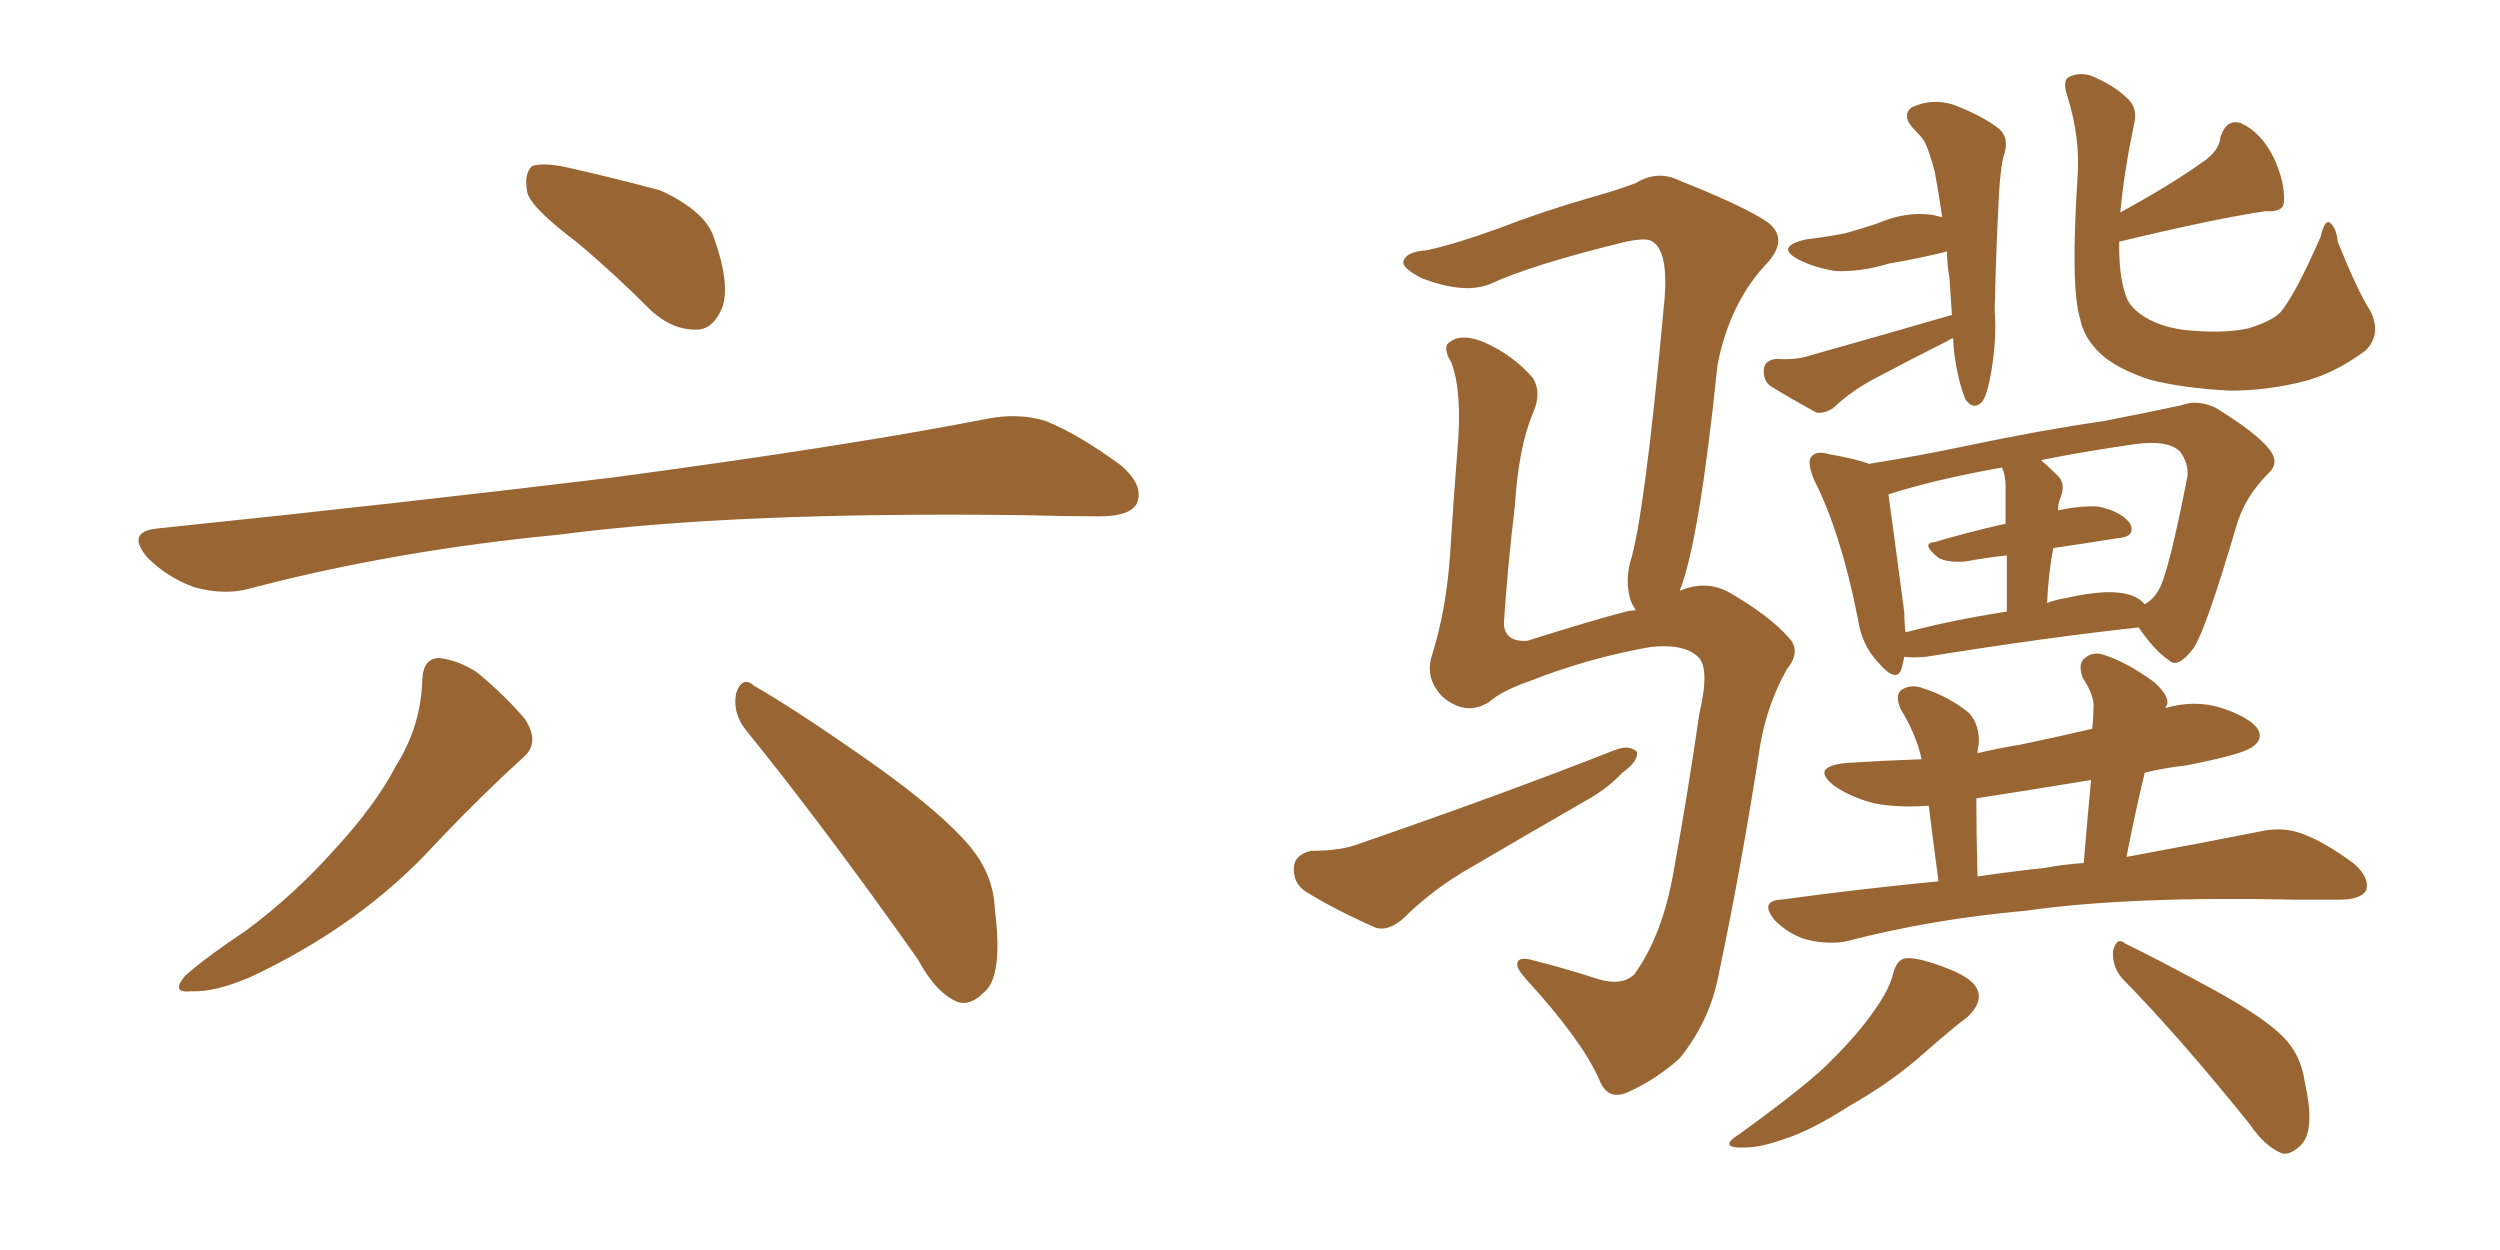 <svg xmlns="http://www.w3.org/2000/svg" xmlns:xlink="http://www.w3.org/1999/xlink" width="300" height="150"><path fill="#996633" padding="10" d="M69.14 29.00L69.14 29.00Q63.87 25.05 63.28 23.14L63.28 23.14Q62.84 20.80 63.87 19.92L63.87 19.92Q65.19 19.48 67.97 20.07L67.97 20.07Q73.83 21.39 79.25 22.85L79.25 22.85Q84.67 25.34 85.69 28.56L85.69 28.56Q87.60 33.98 86.72 36.77L86.72 36.77Q85.69 39.40 83.79 39.55L83.79 39.55Q80.86 39.70 78.22 37.35L78.22 37.35Q73.54 32.67 69.14 29.00ZM18.75 63.43L18.75 63.43Q48.49 60.35 73.68 57.28L73.68 57.28Q102.10 53.47 118.51 50.24L118.51 50.24Q122.31 49.51 125.54 50.54L125.54 50.54Q129.49 52.15 134.47 55.81L134.47 55.81Q137.40 58.30 136.38 60.50L136.38 60.50Q135.50 61.96 131.98 61.96L131.98 61.96Q127.73 61.96 122.90 61.82L122.90 61.82Q88.18 61.38 67.09 64.16L67.09 64.16Q47.31 66.06 30.03 70.61L30.03 70.61Q26.95 71.48 23.29 70.46L23.29 70.46Q20.07 69.29 17.72 66.94L17.72 66.94Q15.09 63.87 18.75 63.43ZM50.68 81.45L50.68 81.45Q50.83 78.96 52.73 78.96L52.73 78.96Q55.08 79.25 57.28 80.71L57.28 80.71Q60.64 83.50 62.99 86.28L62.99 86.28Q64.89 89.21 62.70 90.97L62.70 90.97Q57.71 95.51 52.29 101.22L52.29 101.22Q43.51 110.89 30.18 117.19L30.18 117.19Q25.78 119.09 23.00 118.95L23.00 118.95Q20.36 119.24 22.27 117.04L22.27 117.04Q24.76 114.84 29.59 111.62L29.59 111.62Q35.30 107.37 40.14 101.95L40.14 101.95Q45.12 96.53 47.46 91.99L47.46 91.99Q50.54 87.16 50.68 81.45ZM89.50 87.60L89.50 87.60L89.50 87.60Q87.89 85.55 88.33 83.20L88.33 83.20Q89.06 81.01 90.53 82.32L90.53 82.32Q95.65 85.25 105.03 91.85L105.03 91.85Q113.23 97.71 116.46 101.66L116.46 101.66Q119.24 105.03 119.38 109.13L119.38 109.13Q120.41 117.19 118.07 119.09L118.07 119.09Q116.46 120.70 114.99 120.26L114.99 120.26Q112.35 119.24 110.16 115.14L110.16 115.14Q98.88 99.17 89.50 87.60ZM234.23 37.79L234.23 37.79Q234.08 35.60 233.94 33.40L233.94 33.40Q233.64 31.64 233.64 30.18L233.64 30.18Q230.13 31.05 226.61 31.64L226.61 31.64Q223.24 32.67 220.17 32.52L220.17 32.52Q217.68 32.08 215.92 31.20L215.92 31.20Q212.84 29.59 216.80 28.71L216.80 28.71Q219.29 28.42 221.48 27.98L221.48 27.98Q223.54 27.39 225.29 26.81L225.29 26.81Q228.66 25.34 231.88 25.78L231.88 25.78Q232.47 25.93 233.06 26.07L233.06 26.07Q232.62 23.00 232.18 20.65L232.18 20.65Q231.45 17.87 230.86 16.85L230.86 16.85Q230.42 16.26 229.83 15.67L229.83 15.67Q228.08 13.92 229.39 12.89L229.39 12.89Q231.88 11.72 234.52 12.60L234.52 12.60Q237.89 13.92 239.79 15.38L239.79 15.38Q241.26 16.55 240.38 18.90L240.38 18.90Q239.94 20.95 239.79 25.05L239.79 25.05Q239.50 30.91 239.36 37.21L239.36 37.21Q239.65 41.16 238.77 45.56L238.77 45.56Q238.33 47.75 237.74 48.34L237.74 48.34Q236.72 49.22 235.84 47.90L235.84 47.90Q234.96 45.70 234.52 42.48L234.52 42.48Q234.38 41.46 234.38 40.58L234.38 40.58Q233.94 40.72 233.79 40.87L233.79 40.87Q229.39 43.07 225.29 45.26L225.29 45.26Q222.36 46.73 220.02 48.93L220.02 48.93Q218.99 49.66 217.97 49.51L217.97 49.51Q214.75 47.75 212.40 46.29L212.40 46.29Q211.52 45.56 211.67 44.24L211.67 44.24Q211.82 43.21 213.13 43.07L213.13 43.07Q215.33 43.21 216.80 42.77L216.80 42.77Q226.17 40.14 234.23 37.79ZM284.47 37.35L284.47 37.35Q285.79 40.14 283.89 42.04L283.89 42.04Q280.37 44.68 276.71 45.70L276.71 45.70Q272.17 46.88 267.63 46.88L267.63 46.88Q261.91 46.58 257.96 45.56L257.96 45.56Q254.00 44.24 252.10 42.48L252.10 42.48Q250.05 40.58 249.61 38.23L249.61 38.23Q248.44 34.57 249.32 20.95L249.32 20.95Q249.61 16.55 248.14 11.72L248.14 11.72Q247.41 9.67 248.29 9.23L248.29 9.23Q249.46 8.64 250.93 9.08L250.93 9.08Q253.71 10.25 255.18 11.72L255.18 11.72Q256.64 12.89 256.05 15.09L256.05 15.09Q254.88 20.65 254.44 25.49L254.44 25.49Q260.60 22.12 264.26 19.48L264.26 19.48Q266.31 18.16 266.46 16.41L266.46 16.41Q267.19 14.21 268.95 14.79L268.95 14.79Q271.44 15.97 272.90 19.04L272.90 19.04Q274.22 21.97 274.07 24.17L274.07 24.17Q274.07 25.49 271.88 25.34L271.88 25.34Q265.87 26.22 254.30 29.00L254.30 29.00Q254.30 29.44 254.30 29.59L254.30 29.59Q254.30 33.69 255.32 36.04L255.32 36.04Q256.05 37.35 257.96 38.38L257.96 38.38Q260.30 39.55 263.38 39.70L263.38 39.70Q267.04 39.99 269.82 39.40L269.82 39.40Q272.61 38.53 273.63 37.50L273.63 37.50Q275.39 35.45 278.47 28.42L278.47 28.42Q278.91 26.51 279.49 26.66L279.49 26.66Q280.37 27.25 280.52 29.00L280.52 29.00Q283.01 35.16 284.47 37.35ZM228.52 78.81L228.52 78.81Q228.37 79.54 228.22 80.13L228.22 80.13Q227.64 82.18 225.29 79.39L225.29 79.39Q223.39 77.34 222.95 74.27L222.95 74.27Q220.90 63.87 217.68 57.57L217.68 57.57Q216.80 55.37 217.38 54.79L217.38 54.79Q217.97 54.05 219.43 54.49L219.43 54.49Q222.80 55.08 224.27 55.66L224.27 55.66Q229.83 54.79 236.13 53.47L236.13 53.47Q245.21 51.56 252.39 50.54L252.39 50.54Q257.67 49.51 261.77 48.63L261.77 48.63Q263.67 47.90 265.87 48.93L265.87 48.93Q270.85 52.00 272.31 53.91L272.31 53.91Q273.63 55.52 272.17 56.84L272.17 56.84Q269.38 59.62 268.36 63.13L268.36 63.13L268.36 63.13Q264.70 75.59 263.23 77.78L263.23 77.78Q261.33 80.27 260.30 79.25L260.30 79.25Q258.54 78.08 256.64 75.29L256.64 75.29Q245.80 76.46 231.15 78.81L231.15 78.81Q229.54 78.96 228.52 78.81ZM254.74 71.19L254.74 71.19Q256.49 71.48 257.37 72.51L257.37 72.51Q258.40 71.92 258.98 70.90L258.98 70.90Q260.16 69.14 262.50 57.13L262.50 57.13Q262.65 55.66 261.62 54.20L261.62 54.20Q260.16 52.73 256.05 53.32L256.05 53.32Q249.90 54.20 244.92 55.22L244.92 55.22Q245.95 56.10 246.97 57.13L246.97 57.13Q248.00 58.15 247.12 60.06L247.12 60.06Q246.97 60.64 246.97 61.23L246.97 61.23Q249.90 60.64 251.81 60.79L251.81 60.79Q254.59 61.38 255.62 62.84L255.62 62.84Q256.35 64.45 254.00 64.60L254.00 64.60Q250.34 65.19 246.39 65.77L246.39 65.77Q245.80 68.85 245.65 72.36L245.65 72.36Q246.83 71.92 247.85 71.78L247.85 71.78Q252.39 70.75 254.74 71.19ZM228.66 75.88L228.66 75.88Q234.23 74.41 240.82 73.39L240.82 73.39Q240.82 69.43 240.82 66.65L240.82 66.65Q238.18 66.94 235.84 67.38L235.84 67.38Q233.64 67.53 232.62 66.94L232.62 66.94Q230.42 65.19 232.18 65.04L232.18 65.04Q236.13 63.87 240.67 62.84L240.67 62.84Q240.67 59.03 240.67 58.45L240.67 58.45Q240.67 56.98 240.23 56.10L240.23 56.10Q232.03 57.57 226.61 59.33L226.61 59.33Q227.05 62.40 228.52 73.54L228.52 73.54Q228.52 74.85 228.66 75.88ZM232.62 105.76L232.62 105.76Q231.88 100.20 231.45 96.68L231.45 96.68Q227.93 96.97 224.85 96.39L224.85 96.39Q222.07 95.65 220.17 94.34L220.17 94.34Q217.09 91.99 221.63 91.55L221.63 91.55Q226.17 91.26 230.57 91.11L230.57 91.11Q230.57 90.97 230.57 90.97L230.57 90.97Q229.83 87.89 228.08 85.11L228.08 85.11Q227.34 83.35 228.22 82.76L228.22 82.76Q229.39 82.03 230.86 82.62L230.86 82.62Q233.94 83.64 236.28 85.55L236.28 85.55Q237.60 87.01 237.45 89.36L237.45 89.36Q237.30 89.79 237.30 90.38L237.30 90.38Q239.79 89.79 242.43 89.36L242.43 89.36Q246.68 88.48 251.07 87.45L251.07 87.45Q251.22 85.99 251.22 84.96L251.22 84.96Q251.37 83.50 249.90 81.30L249.90 81.30Q249.32 79.54 250.20 78.96L250.20 78.96Q251.22 78.08 252.69 78.66L252.69 78.66Q255.32 79.54 258.54 81.88L258.54 81.88Q260.45 83.64 260.01 84.67L260.01 84.67Q259.86 84.81 259.86 84.96L259.86 84.96Q263.38 83.94 266.60 84.96L266.60 84.96Q270.12 86.13 271.00 87.60L271.00 87.60Q271.58 88.77 270.26 89.65L270.26 89.65Q269.09 90.53 262.35 91.85L262.35 91.85Q259.72 92.14 257.37 92.72L257.37 92.72Q256.20 97.56 255.18 102.83L255.18 102.83Q264.70 101.07 271.29 99.76L271.29 99.76Q273.93 99.17 276.27 100.05L276.27 100.05Q279.05 101.07 282.57 103.71L282.57 103.71Q284.47 105.47 283.89 106.93L283.89 106.93Q283.15 107.96 280.81 107.96L280.81 107.96Q278.32 107.96 275.54 107.96L275.54 107.96Q255.47 107.52 243.16 109.28L243.16 109.28Q231.74 110.30 221.63 112.94L221.63 112.94Q219.58 113.38 216.94 112.79L216.94 112.79Q214.75 112.21 212.99 110.45L212.99 110.45Q211.08 108.11 213.72 107.96L213.72 107.96Q223.39 106.64 232.62 105.76ZM245.36 104.15L245.36 104.15Q247.71 103.71 250.05 103.56L250.05 103.56Q250.49 98.14 250.93 93.60L250.93 93.60Q243.75 94.78 237.16 95.80L237.16 95.80Q237.16 99.76 237.30 105.18L237.30 105.18Q241.26 104.59 245.36 104.15ZM227.20 116.75L227.20 116.75Q227.64 115.14 228.66 114.99L228.66 114.99Q230.27 114.84 233.94 116.31L233.94 116.31Q237.30 117.63 237.45 119.38L237.45 119.38Q237.60 120.56 236.13 122.02L236.13 122.02Q234.52 123.19 231.01 126.27L231.01 126.27Q226.90 129.93 221.92 132.71L221.92 132.71Q217.38 135.64 214.16 136.67L214.16 136.67Q211.23 137.70 209.47 137.70L209.47 137.70Q205.96 137.84 208.74 136.08L208.74 136.08Q217.24 129.93 219.87 127.15L219.87 127.15Q223.10 123.93 225 121.14L225 121.14Q226.76 118.65 227.20 116.75ZM254.59 117.33L254.59 117.33Q253.42 115.87 253.56 114.11L253.56 114.11Q254.00 112.35 255.03 113.23L255.03 113.23Q258.69 114.99 265.43 118.65L265.43 118.65Q271.58 122.02 273.93 124.37L273.93 124.37Q276.12 126.56 276.56 129.79L276.56 129.79Q277.88 135.64 276.12 137.40L276.12 137.40Q274.95 138.57 273.93 138.43L273.93 138.43Q271.88 137.70 269.97 134.91L269.97 134.91Q261.62 124.51 254.59 117.33ZM157.32 102.10L157.32 102.10Q160.99 102.10 163.18 101.22L163.18 101.22Q180.18 95.36 193.95 89.94L193.95 89.94Q195.56 89.36 196.44 90.23L196.44 90.23Q196.58 91.41 194.68 92.72L194.68 92.72Q192.92 94.63 190.28 96.09L190.28 96.09Q183.40 100.05 176.66 104.00L176.66 104.00Q171.97 106.64 168.31 110.30L168.31 110.30Q166.55 111.77 165.09 111.33L165.09 111.33Q160.11 109.13 156.59 106.93L156.59 106.93Q155.13 105.91 155.27 104.00L155.27 104.00Q155.42 102.54 157.32 102.10ZM201.56 70.90L201.56 70.90L201.56 70.90Q204.64 69.58 207.42 71.04L207.42 71.04Q212.26 73.83 214.60 76.46L214.60 76.46Q216.21 78.08 214.45 80.27L214.45 80.27Q212.11 84.38 211.23 89.36L211.23 89.36Q209.03 103.71 206.25 116.89L206.25 116.89Q205.22 122.46 201.56 127.00L201.56 127.00Q198.78 129.49 195.56 130.96L195.56 130.96Q192.92 132.28 191.89 129.49L191.89 129.49Q189.70 124.66 183.11 117.48L183.11 117.48Q181.93 116.16 182.08 115.58L182.08 115.58Q182.23 114.70 184.13 115.28L184.13 115.28Q187.65 116.16 191.75 117.48L191.75 117.48Q194.68 118.36 196.14 116.89L196.14 116.89Q199.51 112.21 200.83 104.59L200.83 104.59Q202.59 94.92 203.91 85.69L203.91 85.69Q205.22 80.13 203.76 78.81L203.76 78.81Q202.00 77.20 198.05 77.64L198.05 77.64Q190.58 78.96 183.54 81.74L183.54 81.74Q180.18 82.91 178.71 84.23L178.71 84.23Q175.93 85.99 173.14 83.64L173.14 83.64Q170.95 81.45 171.83 78.66L171.83 78.66Q173.58 73.10 174.02 66.36L174.02 66.36Q174.46 59.33 174.90 53.91L174.90 53.91Q175.49 47.02 174.17 43.51L174.17 43.51Q173.00 41.60 174.02 41.02L174.02 41.02Q175.34 39.99 177.98 41.02L177.98 41.02Q181.64 42.63 183.98 45.41L183.98 45.41Q185.01 47.17 183.98 49.51L183.98 49.51Q182.23 53.61 181.79 60.64L181.79 60.64Q180.91 67.97 180.47 74.71L180.47 74.71Q180.47 77.05 183.25 76.90L183.25 76.90Q191.16 74.41 195.12 73.39L195.12 73.39Q195.70 73.24 196.29 73.24L196.29 73.24Q196.00 72.66 195.85 72.51L195.85 72.51Q194.97 70.31 195.56 67.68L195.56 67.68Q197.31 62.40 199.66 36.77L199.66 36.77Q200.39 29.88 198.05 28.86L198.05 28.86Q197.31 28.56 195.12 29.00L195.12 29.00Q183.69 31.79 178.71 34.13L178.71 34.13Q175.63 35.30 170.65 33.40L170.65 33.40Q168.02 32.08 168.46 31.20L168.46 31.20Q168.90 30.18 171.24 30.03L171.24 30.03Q174.61 29.30 179.88 27.39L179.88 27.39Q185.16 25.34 191.31 23.58L191.31 23.58Q193.95 22.85 196.29 21.97L196.29 21.97Q198.93 20.36 201.56 21.68L201.56 21.68Q209.33 24.76 212.11 26.66L212.11 26.66Q214.60 28.56 212.26 31.35L212.26 31.35Q207.57 36.18 206.10 43.80L206.10 43.80Q203.91 65.04 201.56 70.90Z"/></svg>